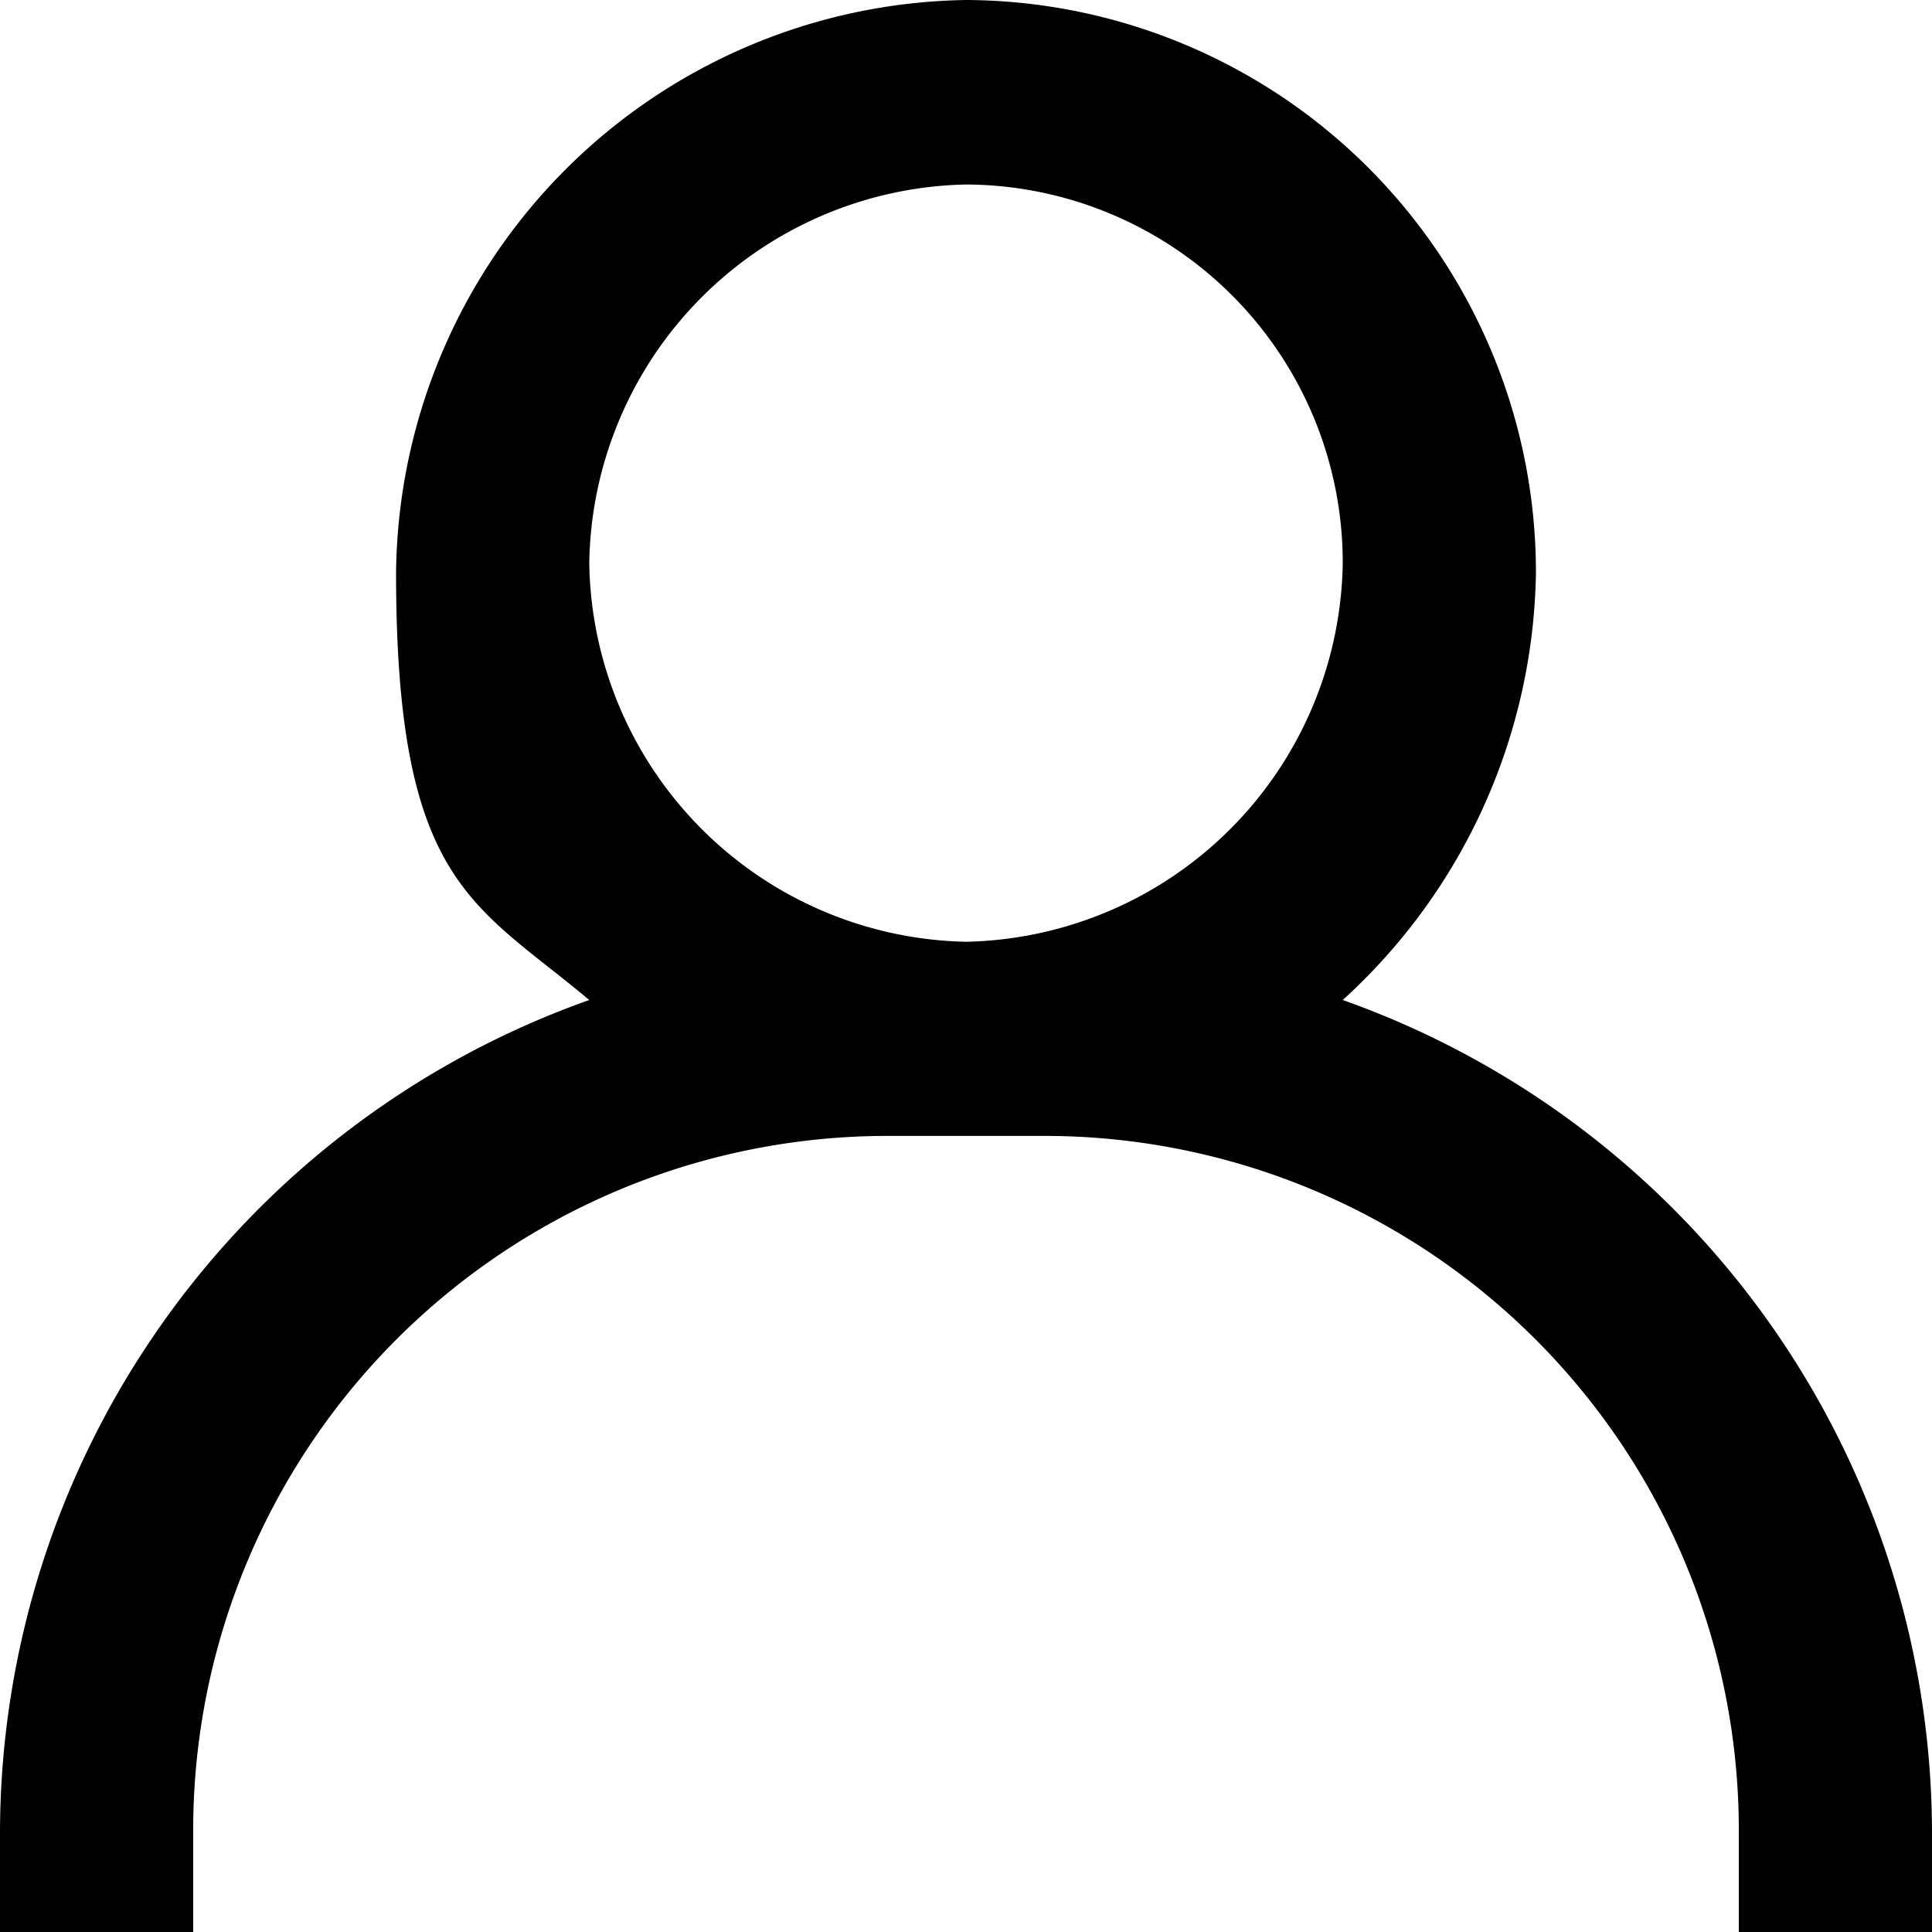<svg xmlns="http://www.w3.org/2000/svg" width="20" height="20" viewBox="0 0 20 20">
  <path id="ico_user" d="M13.9,10.452a6.1,6.1,0,0,0,2-4.422A5.926,5.926,0,0,0,10,.1,5.992,5.992,0,0,0,4.1,6.03c0,3.216.8,3.417,2,4.422A9.161,9.161,0,0,0,0,19.095V20.1H2V19.095a7.188,7.188,0,0,1,7.2-7.236h1.6A7.188,7.188,0,0,1,18,19.095V20.1h2V19.095A9.161,9.161,0,0,0,13.9,10.452ZM10,2.01a3.915,3.915,0,0,1,3.9,3.92A3.981,3.981,0,0,1,10,9.849a3.981,3.981,0,0,1-3.9-3.92A3.981,3.981,0,0,1,10,2.01Z" transform="translate(0 -0.1)"/>
</svg>
